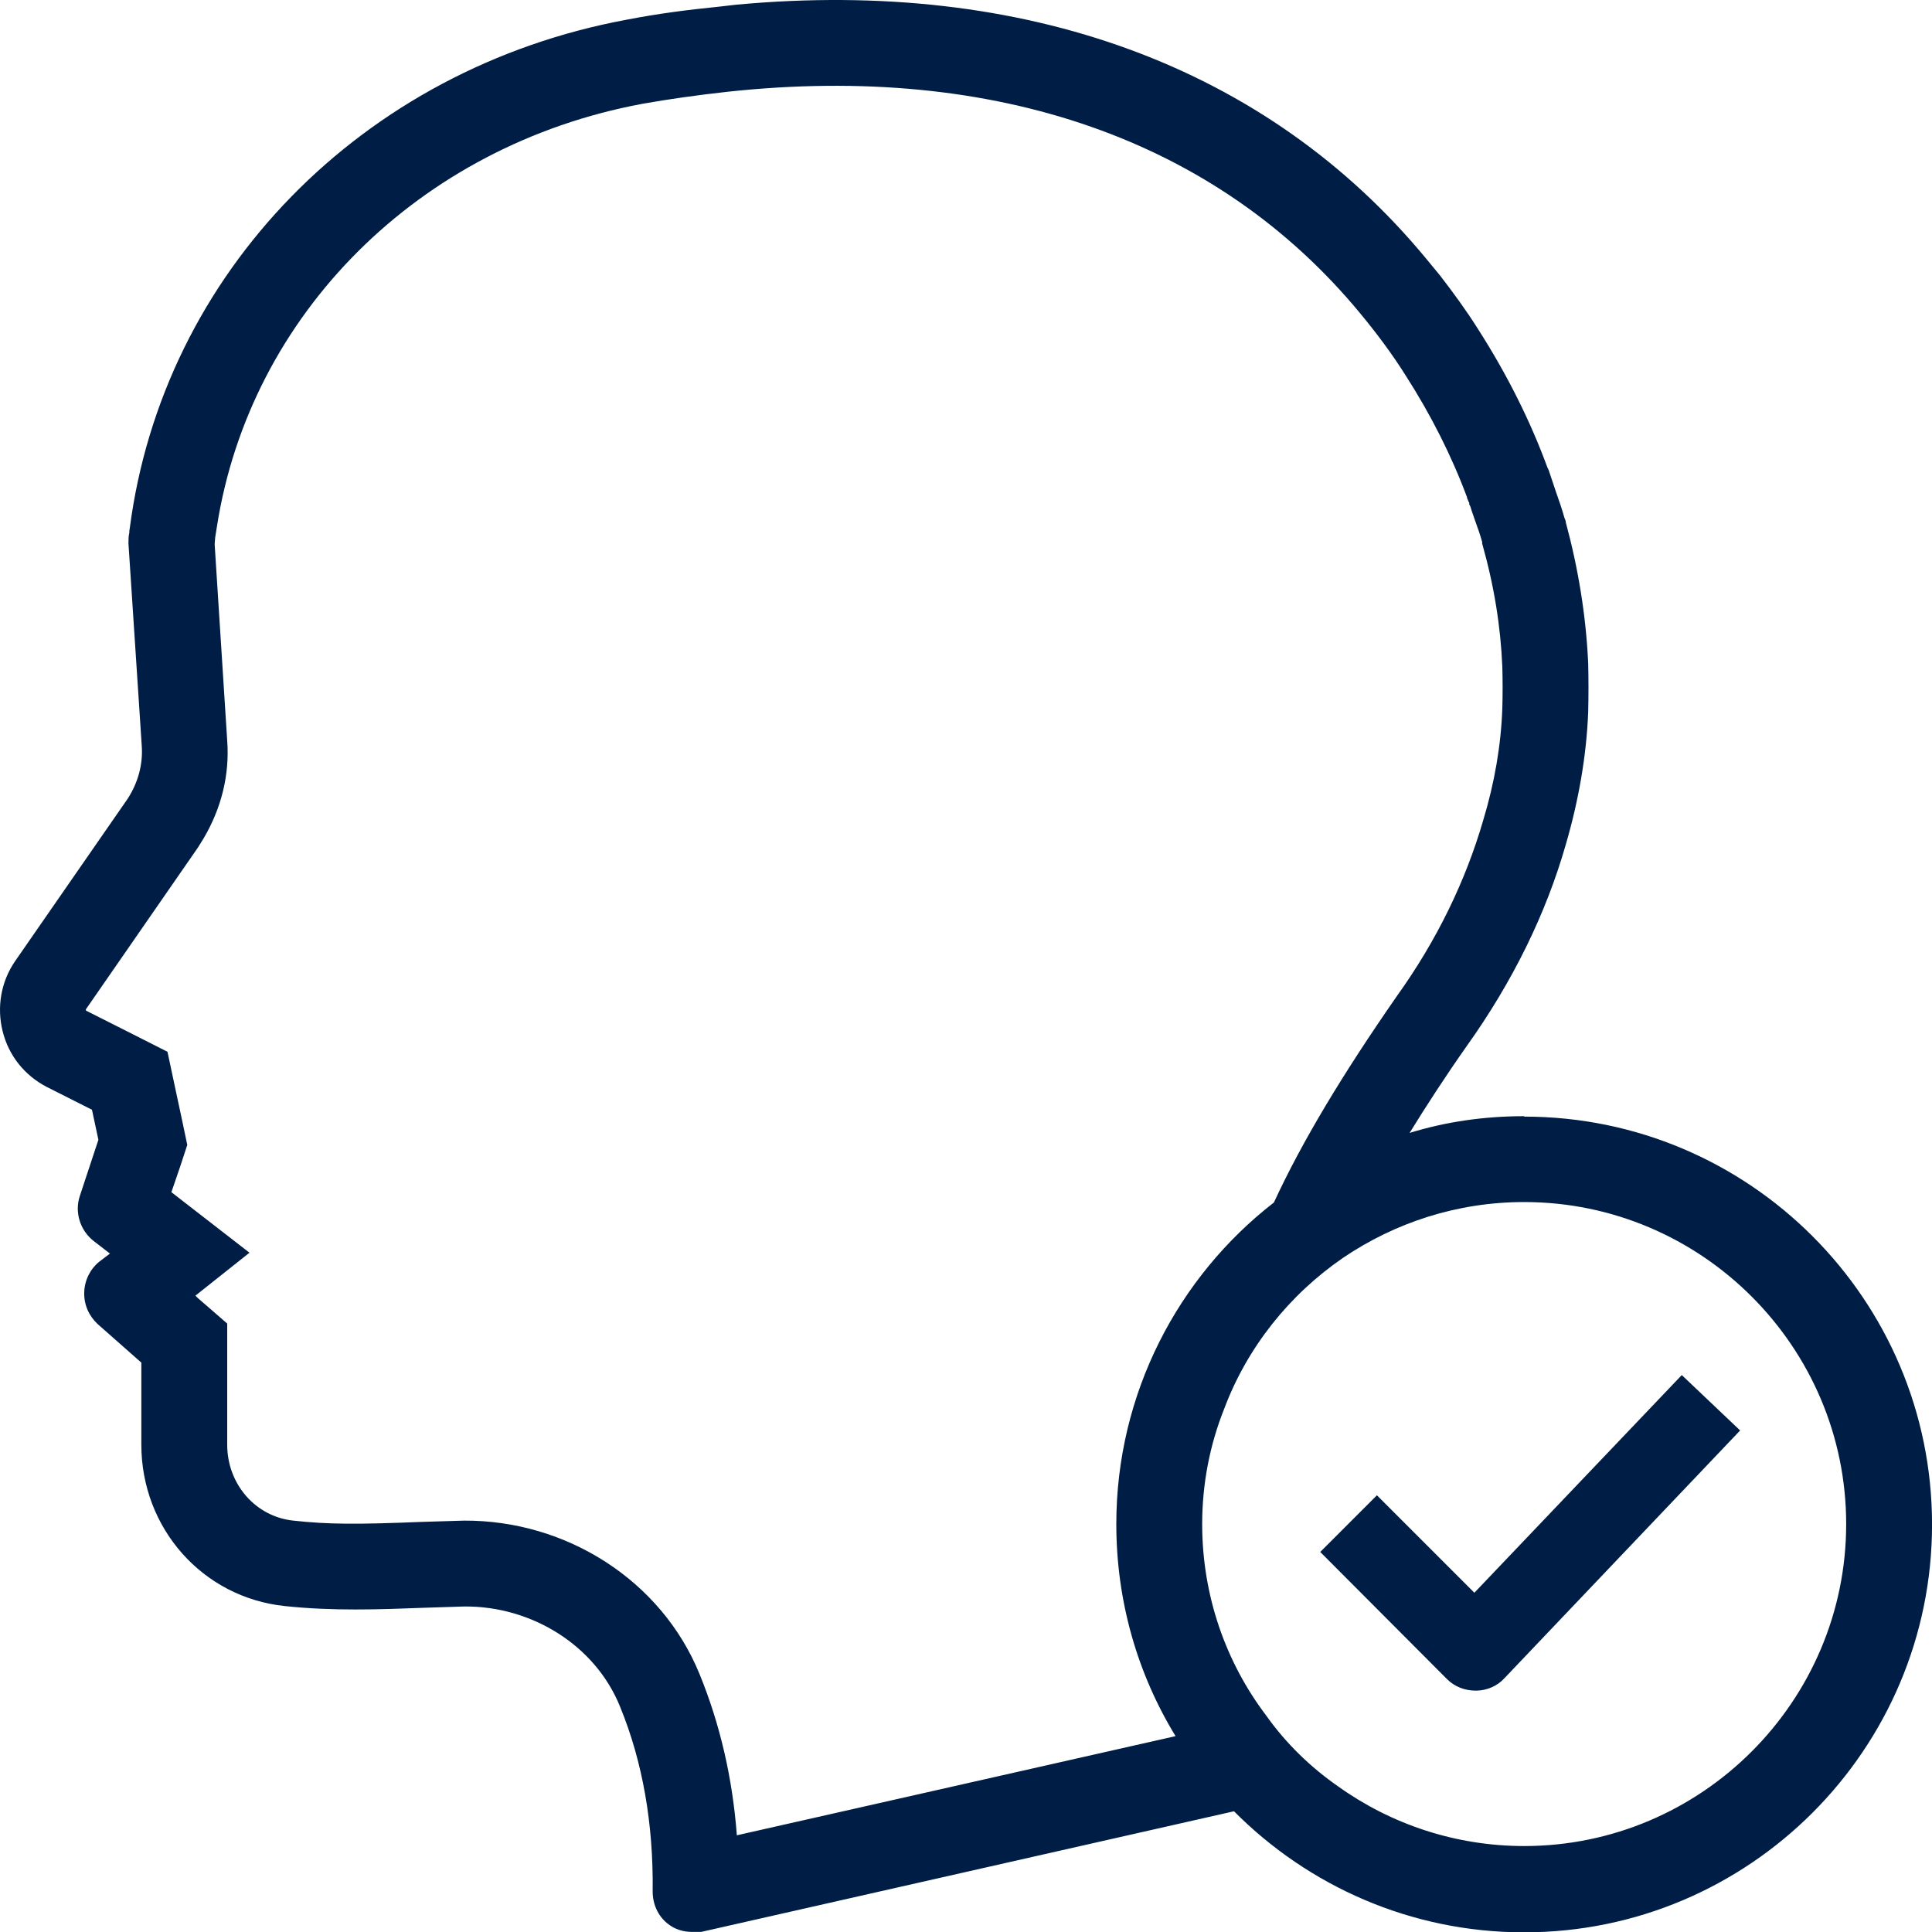 <?xml version="1.0" encoding="UTF-8"?>
<svg width="45px" height="45px" viewBox="0 0 45 45" version="1.1" xmlns="http://www.w3.org/2000/svg" xmlns:xlink="http://www.w3.org/1999/xlink">
    <title>BFB37EC2-C53B-4013-99FF-1E8402D9DC1F</title>
    <g id="Page-1" stroke="none" stroke-width="1" fill="none" fill-rule="evenodd">
        <g id="Application-start-page-re-design" transform="translate(-137, -1052)" fill="#001E45" fill-rule="nonzero">
            <path d="M154.161,1052.108 C160.871,1051.488 166.522,1053.548 170.221,1058.028 L170.542,1058.418 C170.851,1058.818 171.151,1059.228 171.422,1059.658 C172.101,1060.718 172.642,1061.798 173.042,1062.888 L173.071,1062.948 L173.242,1063.458 C173.311,1063.648 173.381,1063.858 173.441,1064.068 C173.452,1064.098 173.471,1064.128 173.471,1064.168 C173.762,1065.248 173.941,1066.338 173.992,1067.448 C174.001,1067.828 174.001,1068.208 173.992,1068.588 C173.952,1069.598 173.772,1070.638 173.471,1071.668 C173.012,1073.278 172.232,1074.868 171.161,1076.368 C170.661,1077.078 170.221,1077.758 169.832,1078.388 C170.672,1078.128 171.571,1077.998 172.501,1077.998 L172.501,1078.008 C177.742,1078.008 182.001,1082.268 182.001,1087.508 C182.001,1092.748 177.742,1097.008 172.501,1097.008 C169.862,1097.008 167.471,1095.928 165.742,1094.188 L153.332,1096.998 L153.121,1096.998 C152.911,1096.998 152.712,1096.938 152.542,1096.798 C152.321,1096.618 152.202,1096.348 152.202,1096.058 C152.221,1094.488 151.971,1093.038 151.441,1091.748 C150.862,1090.318 149.381,1089.408 147.821,1089.418 C147.522,1089.428 147.202,1089.438 146.881,1089.448 C145.832,1089.488 144.751,1089.528 143.631,1089.408 C141.721,1089.208 140.292,1087.598 140.292,1085.648 L140.292,1083.738 L139.272,1082.838 C139.071,1082.648 138.952,1082.388 138.962,1082.098 C138.971,1081.818 139.101,1081.558 139.311,1081.388 L139.561,1081.198 L139.172,1080.898 C138.862,1080.648 138.732,1080.228 138.862,1079.848 L139.292,1078.548 L139.142,1077.848 L138.091,1077.318 C137.571,1077.048 137.202,1076.588 137.061,1076.018 C136.922,1075.458 137.022,1074.868 137.351,1074.388 L139.971,1070.608 C140.212,1070.238 140.332,1069.808 140.302,1069.378 L139.992,1064.658 C139.992,1064.568 139.992,1064.488 140.012,1064.408 C140.012,1064.378 140.012,1064.348 140.022,1064.308 C140.792,1058.358 145.431,1053.598 151.601,1052.458 C152.321,1052.318 153.022,1052.228 153.721,1052.158 Z M172.501,1079.998 C170.941,1079.998 169.492,1080.478 168.281,1081.298 C167.031,1082.158 166.052,1083.378 165.512,1084.818 C165.181,1085.648 165.001,1086.558 165.001,1087.498 C165.001,1089.168 165.552,1090.718 166.492,1091.958 C166.952,1092.608 167.531,1093.168 168.181,1093.618 C169.401,1094.488 170.901,1094.998 172.501,1094.998 C176.631,1094.998 180.001,1091.628 180.001,1087.498 C180.001,1083.368 176.631,1079.998 172.501,1079.998 Z M168.681,1059.298 C165.362,1055.278 160.221,1053.458 153.941,1054.138 C153.221,1054.218 152.582,1054.308 151.962,1054.418 C146.751,1055.388 142.821,1059.328 142.052,1064.268 L142.012,1064.518 C142.012,1064.518 142.001,1064.658 142.001,1064.658 L142.001,1064.698 L142.292,1069.248 C142.351,1070.038 142.161,1070.818 141.742,1071.528 L141.612,1071.738 L139.001,1075.508 L139.001,1075.538 L140.052,1076.068 L140.901,1076.498 L141.101,1077.438 L141.251,1078.138 L141.362,1078.668 L141.191,1079.188 L140.992,1079.768 L142.811,1081.178 L141.552,1082.178 L141.612,1082.238 L142.292,1082.828 L142.292,1085.648 C142.292,1086.578 142.962,1087.328 143.832,1087.418 C144.642,1087.508 145.332,1087.508 146.821,1087.448 C147.142,1087.438 147.462,1087.428 147.811,1087.418 C150.191,1087.408 152.401,1088.808 153.292,1090.988 C153.772,1092.158 154.061,1093.418 154.161,1094.728 L154.161,1094.748 L164.381,1092.438 C163.501,1090.998 163.001,1089.308 163.001,1087.498 C163.001,1084.458 164.441,1081.738 166.672,1080.008 C167.332,1078.578 168.281,1077.008 169.531,1075.208 C170.471,1073.898 171.142,1072.508 171.552,1071.088 C171.811,1070.228 171.962,1069.358 171.992,1068.498 C172.001,1068.178 172.001,1067.868 171.992,1067.528 C171.952,1066.588 171.802,1065.648 171.522,1064.658 L171.522,1064.608 C171.512,1064.608 171.512,1064.598 171.512,1064.588 C171.482,1064.478 171.441,1064.358 171.341,1064.078 C171.321,1064.018 171.302,1063.968 171.272,1063.878 C171.258,1063.831 171.251,1063.808 171.251,1063.808 C171.242,1063.778 171.221,1063.748 171.221,1063.748 L171.221,1063.708 L171.202,1063.678 C171.191,1063.638 171.172,1063.608 171.172,1063.608 L171.172,1063.588 C170.811,1062.618 170.332,1061.668 169.742,1060.748 C169.422,1060.238 169.061,1059.758 168.681,1059.298 Z M176.172,1084.028 L177.531,1085.318 L172.042,1091.088 C171.881,1091.268 171.631,1091.378 171.381,1091.378 L171.371,1091.378 C171.121,1091.378 170.881,1091.288 170.702,1091.108 L167.781,1088.178 L167.751,1088.148 L169.071,1086.828 L171.341,1089.098 L176.172,1084.028 Z" id="Head-with-Checkmark"></path>
        </g>
    </g>
</svg>